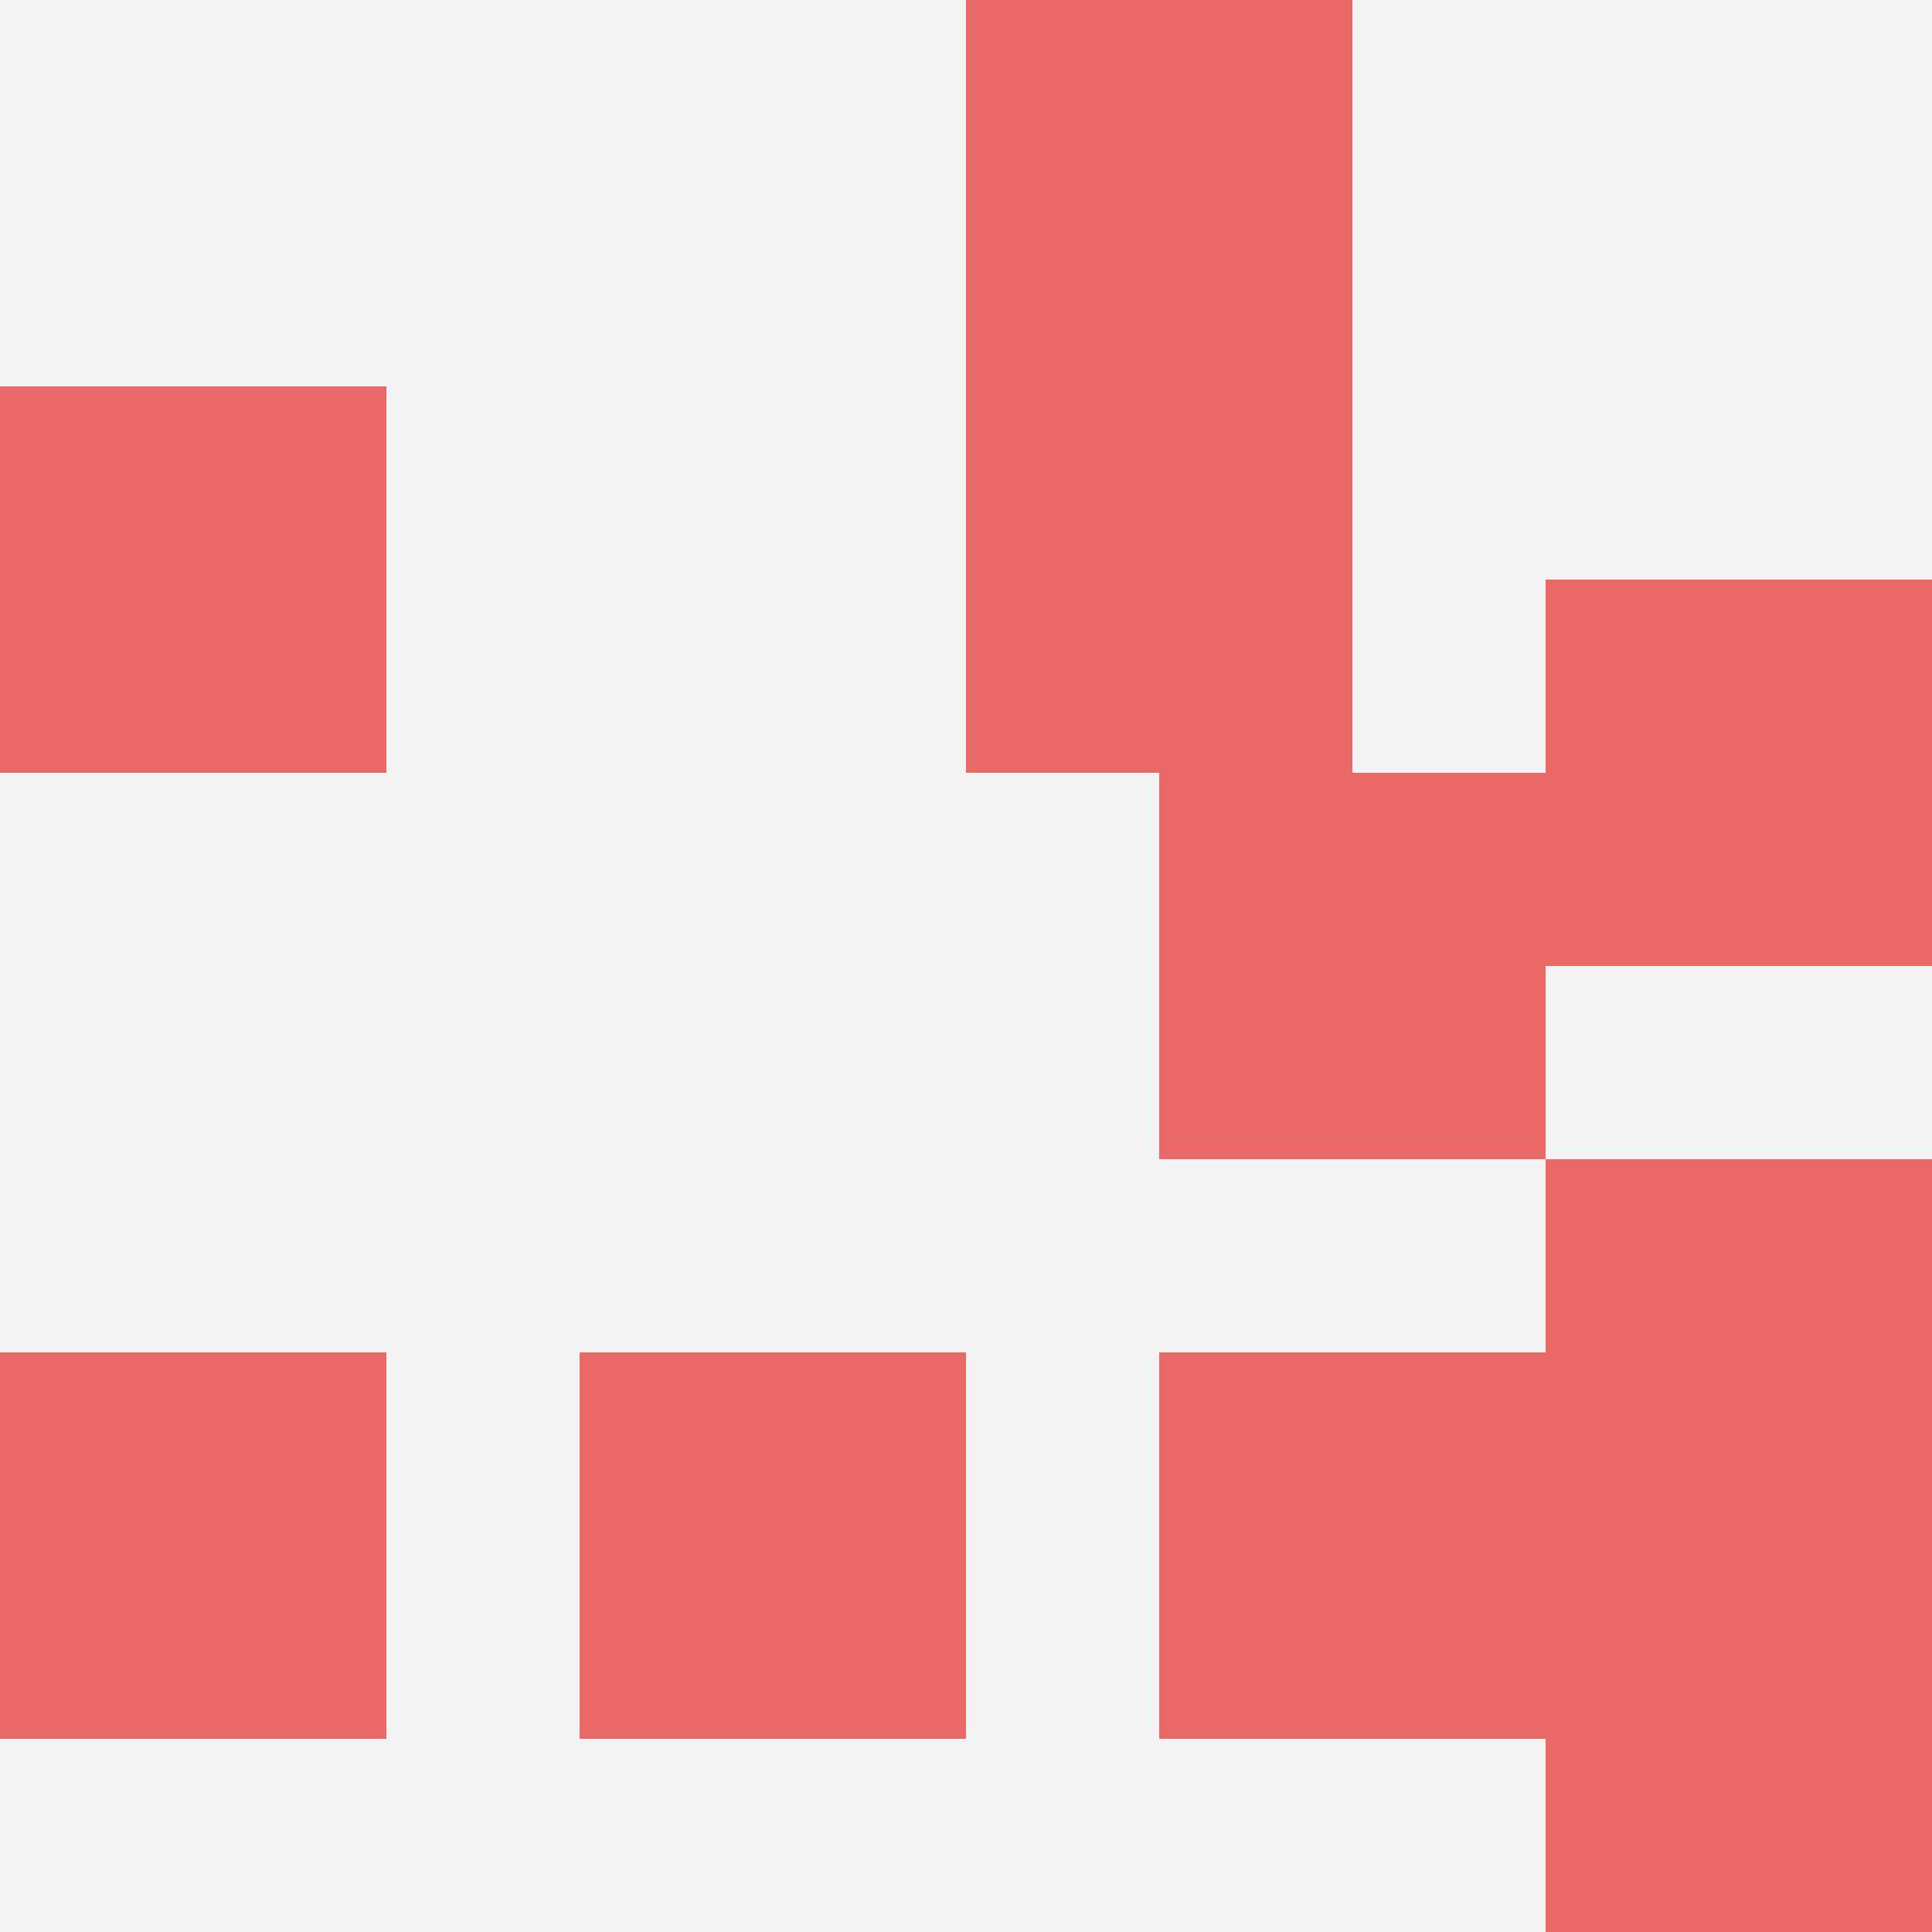 <svg id="ten-svg" xmlns="http://www.w3.org/2000/svg" preserveAspectRatio="xMinYMin meet" viewBox="0 0 10 10"> <rect x="0" y="0" width="10" height="10" fill="#F3F3F3"/><rect class="t" x="3" y="7"/><rect class="t" x="5" y="2"/><rect class="t" x="6" y="7"/><rect class="t" x="5" y="0"/><rect class="t" x="8" y="3"/><rect class="t" x="8" y="8"/><rect class="t" x="6" y="4"/><rect class="t" x="0" y="7"/><rect class="t" x="0" y="2"/><rect class="t" x="8" y="6"/><style>.t{width:2px;height:2px;fill:#E96868} #ten-svg{shape-rendering:crispedges;}</style></svg>